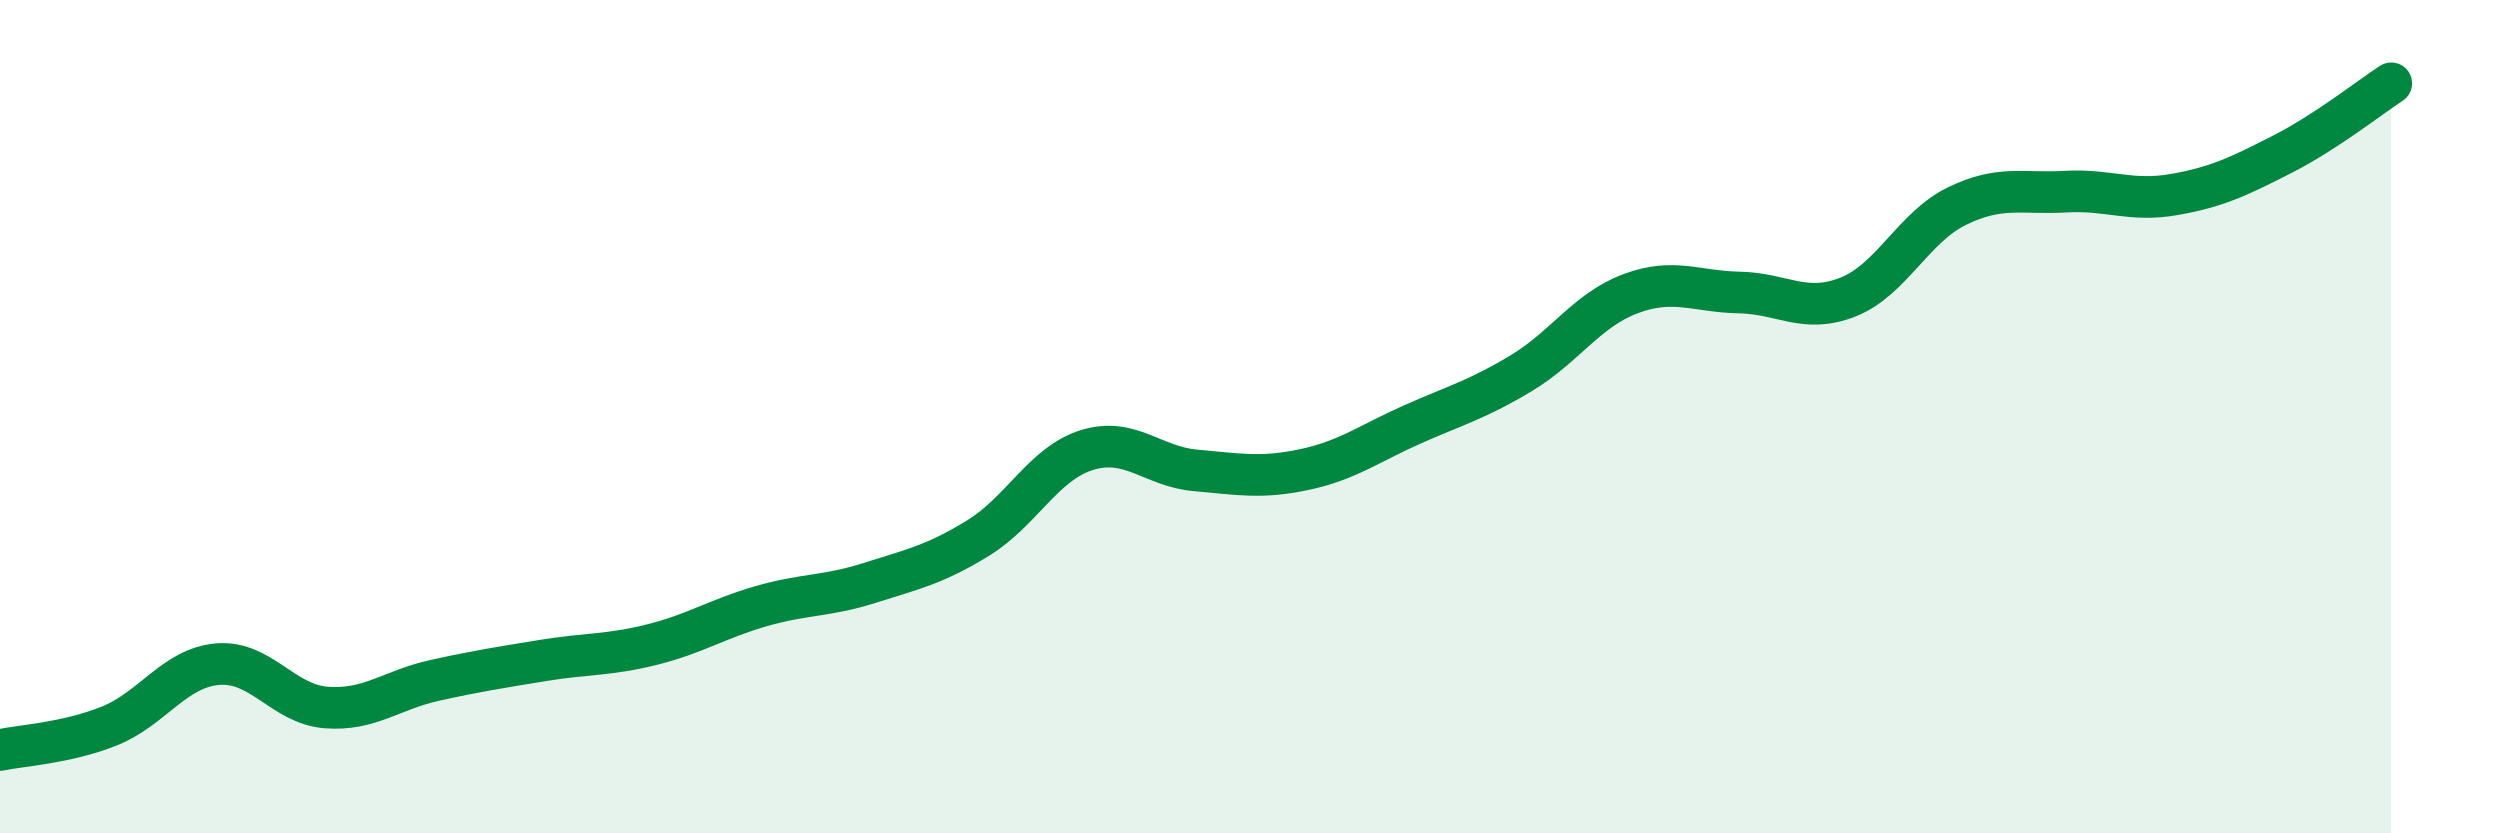 
    <svg width="60" height="20" viewBox="0 0 60 20" xmlns="http://www.w3.org/2000/svg">
      <path
        d="M 0,18 C 0.52,17.89 1.57,17.84 2.61,17.43 C 3.65,17.02 4.18,16.03 5.22,15.94 C 6.26,15.85 6.79,16.9 7.83,16.98 C 8.87,17.06 9.39,16.56 10.43,16.33 C 11.47,16.1 12,16.02 13.04,15.85 C 14.08,15.68 14.61,15.73 15.65,15.47 C 16.69,15.21 17.22,14.85 18.26,14.55 C 19.3,14.25 19.83,14.32 20.87,13.99 C 21.91,13.66 22.44,13.55 23.48,12.91 C 24.52,12.27 25.05,11.12 26.09,10.8 C 27.13,10.48 27.66,11.2 28.7,11.29 C 29.74,11.38 30.26,11.49 31.3,11.27 C 32.34,11.05 32.87,10.64 33.91,10.18 C 34.95,9.72 35.48,9.58 36.52,8.95 C 37.56,8.32 38.09,7.44 39.13,7.05 C 40.17,6.66 40.7,7 41.74,7.02 C 42.78,7.04 43.31,7.54 44.35,7.13 C 45.39,6.72 45.92,5.46 46.96,4.95 C 48,4.44 48.53,4.66 49.57,4.6 C 50.61,4.54 51.13,4.85 52.17,4.67 C 53.21,4.49 53.74,4.23 54.78,3.7 C 55.82,3.17 56.87,2.34 57.39,2L57.39 20L0 20Z"
        fill="#008740"
        opacity="0.1"
        stroke-linecap="round"
        stroke-linejoin="round"
      />
      <path
        d="M 0,18 C 0.52,17.89 1.57,17.84 2.61,17.43 C 3.65,17.02 4.18,16.03 5.22,15.94 C 6.26,15.85 6.79,16.9 7.83,16.98 C 8.87,17.06 9.39,16.56 10.43,16.33 C 11.47,16.1 12,16.02 13.04,15.85 C 14.08,15.68 14.61,15.73 15.65,15.47 C 16.69,15.21 17.22,14.85 18.26,14.55 C 19.3,14.25 19.83,14.32 20.87,13.99 C 21.91,13.66 22.44,13.55 23.48,12.91 C 24.52,12.27 25.05,11.12 26.09,10.8 C 27.13,10.48 27.66,11.2 28.7,11.29 C 29.74,11.38 30.26,11.49 31.3,11.27 C 32.34,11.05 32.87,10.64 33.91,10.18 C 34.95,9.72 35.48,9.58 36.52,8.95 C 37.56,8.32 38.09,7.44 39.13,7.05 C 40.17,6.66 40.7,7 41.74,7.02 C 42.78,7.04 43.31,7.54 44.35,7.13 C 45.39,6.72 45.92,5.46 46.96,4.95 C 48,4.44 48.53,4.66 49.57,4.6 C 50.61,4.54 51.13,4.85 52.17,4.67 C 53.21,4.49 53.74,4.23 54.78,3.7 C 55.82,3.17 56.87,2.34 57.39,2"
        stroke="#008740"
        stroke-width="1"
        fill="none"
        stroke-linecap="round"
        stroke-linejoin="round"
      />
    </svg>
  